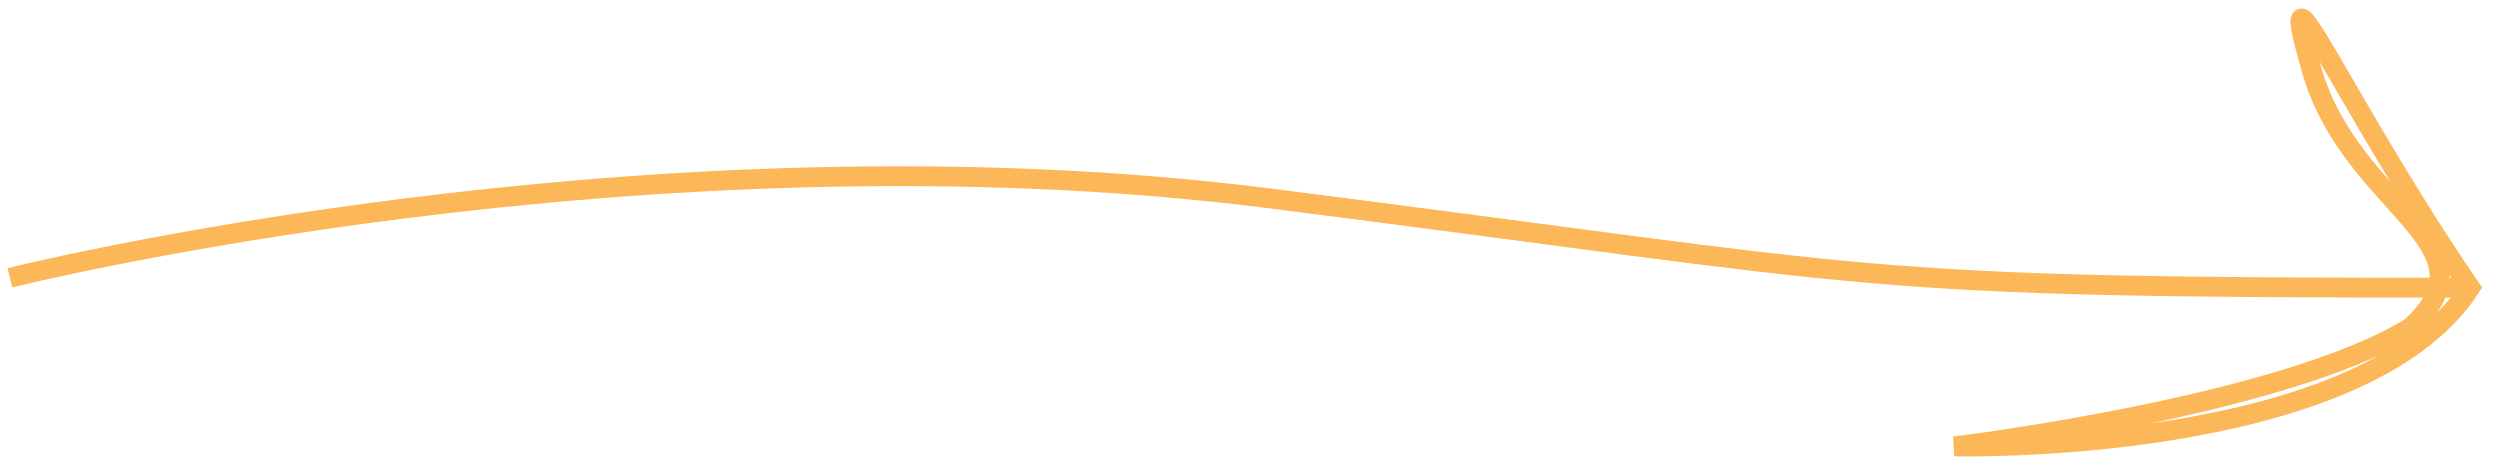 <?xml version="1.0" encoding="UTF-8"?> <svg xmlns="http://www.w3.org/2000/svg" width="126" height="24" viewBox="0 0 126 24" fill="none"> <path d="M0.5 14C0.5 14 32.5 6 64 10C95.5 14 92.747 14.516 124.5 14.5M124.5 14.5C118 5 114.5 -3.5 116.5 3.5C118.5 10.5 126.103 12.279 121.5 16.5C115 20.5 98.5 22.5 98.5 22.5C98.5 22.5 119 23 124.5 14.5Z" stroke="#FCB759"></path> </svg> 